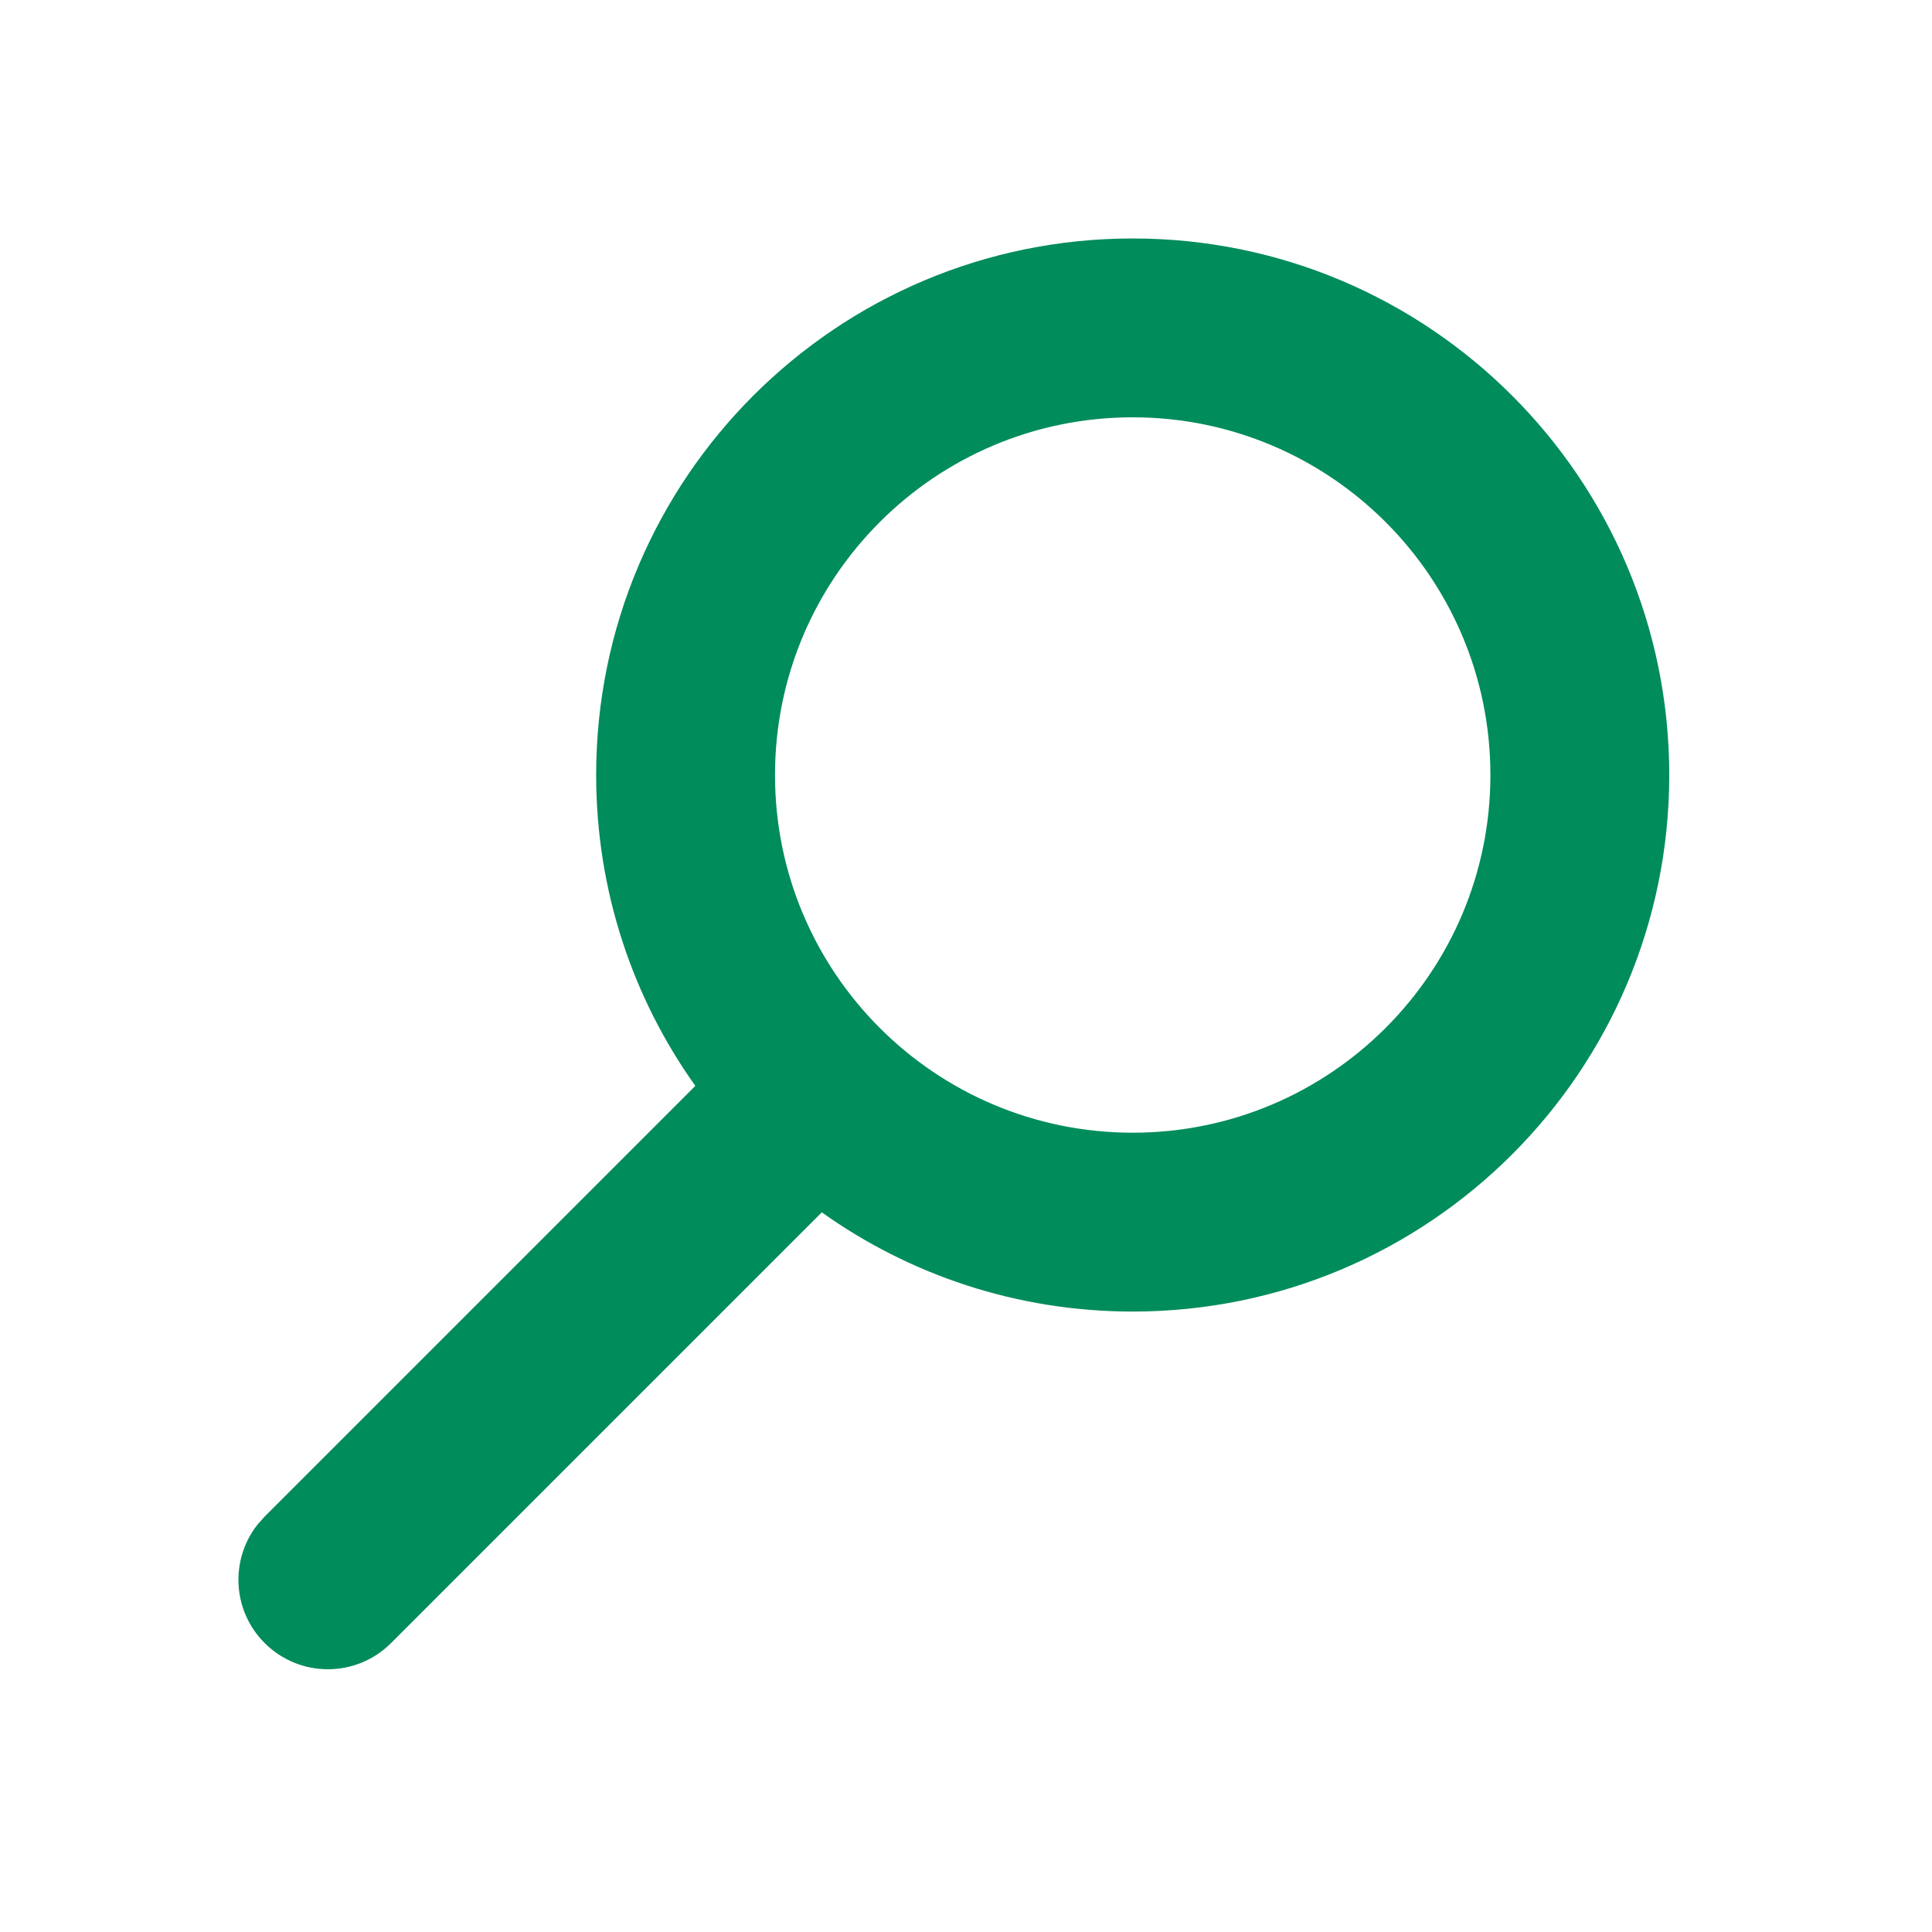 <svg width="42" height="42" viewBox="0 0 42 42" fill="none" xmlns="http://www.w3.org/2000/svg">
<g id="buscar">
<path id="Combined Shape" fill-rule="evenodd" clip-rule="evenodd" d="M24.624 5.184C18.182 5.184 12.96 10.406 12.96 16.848C12.96 19.367 13.758 21.7 15.116 23.606L5.753 32.969L5.591 33.152C4.998 33.915 5.052 35.018 5.753 35.718C6.512 36.478 7.743 36.478 8.502 35.718L17.865 26.355C19.772 27.713 22.105 28.512 24.624 28.512C31.066 28.512 36.288 23.29 36.288 16.848C36.288 10.406 31.066 5.184 24.624 5.184ZM24.624 9.072C28.918 9.072 32.4 12.553 32.4 16.848C32.4 21.142 28.918 24.624 24.624 24.624C20.329 24.624 16.848 21.142 16.848 16.848C16.848 12.553 20.329 9.072 24.624 9.072Z" fill="#008C5B"/>
</g>
</svg>
